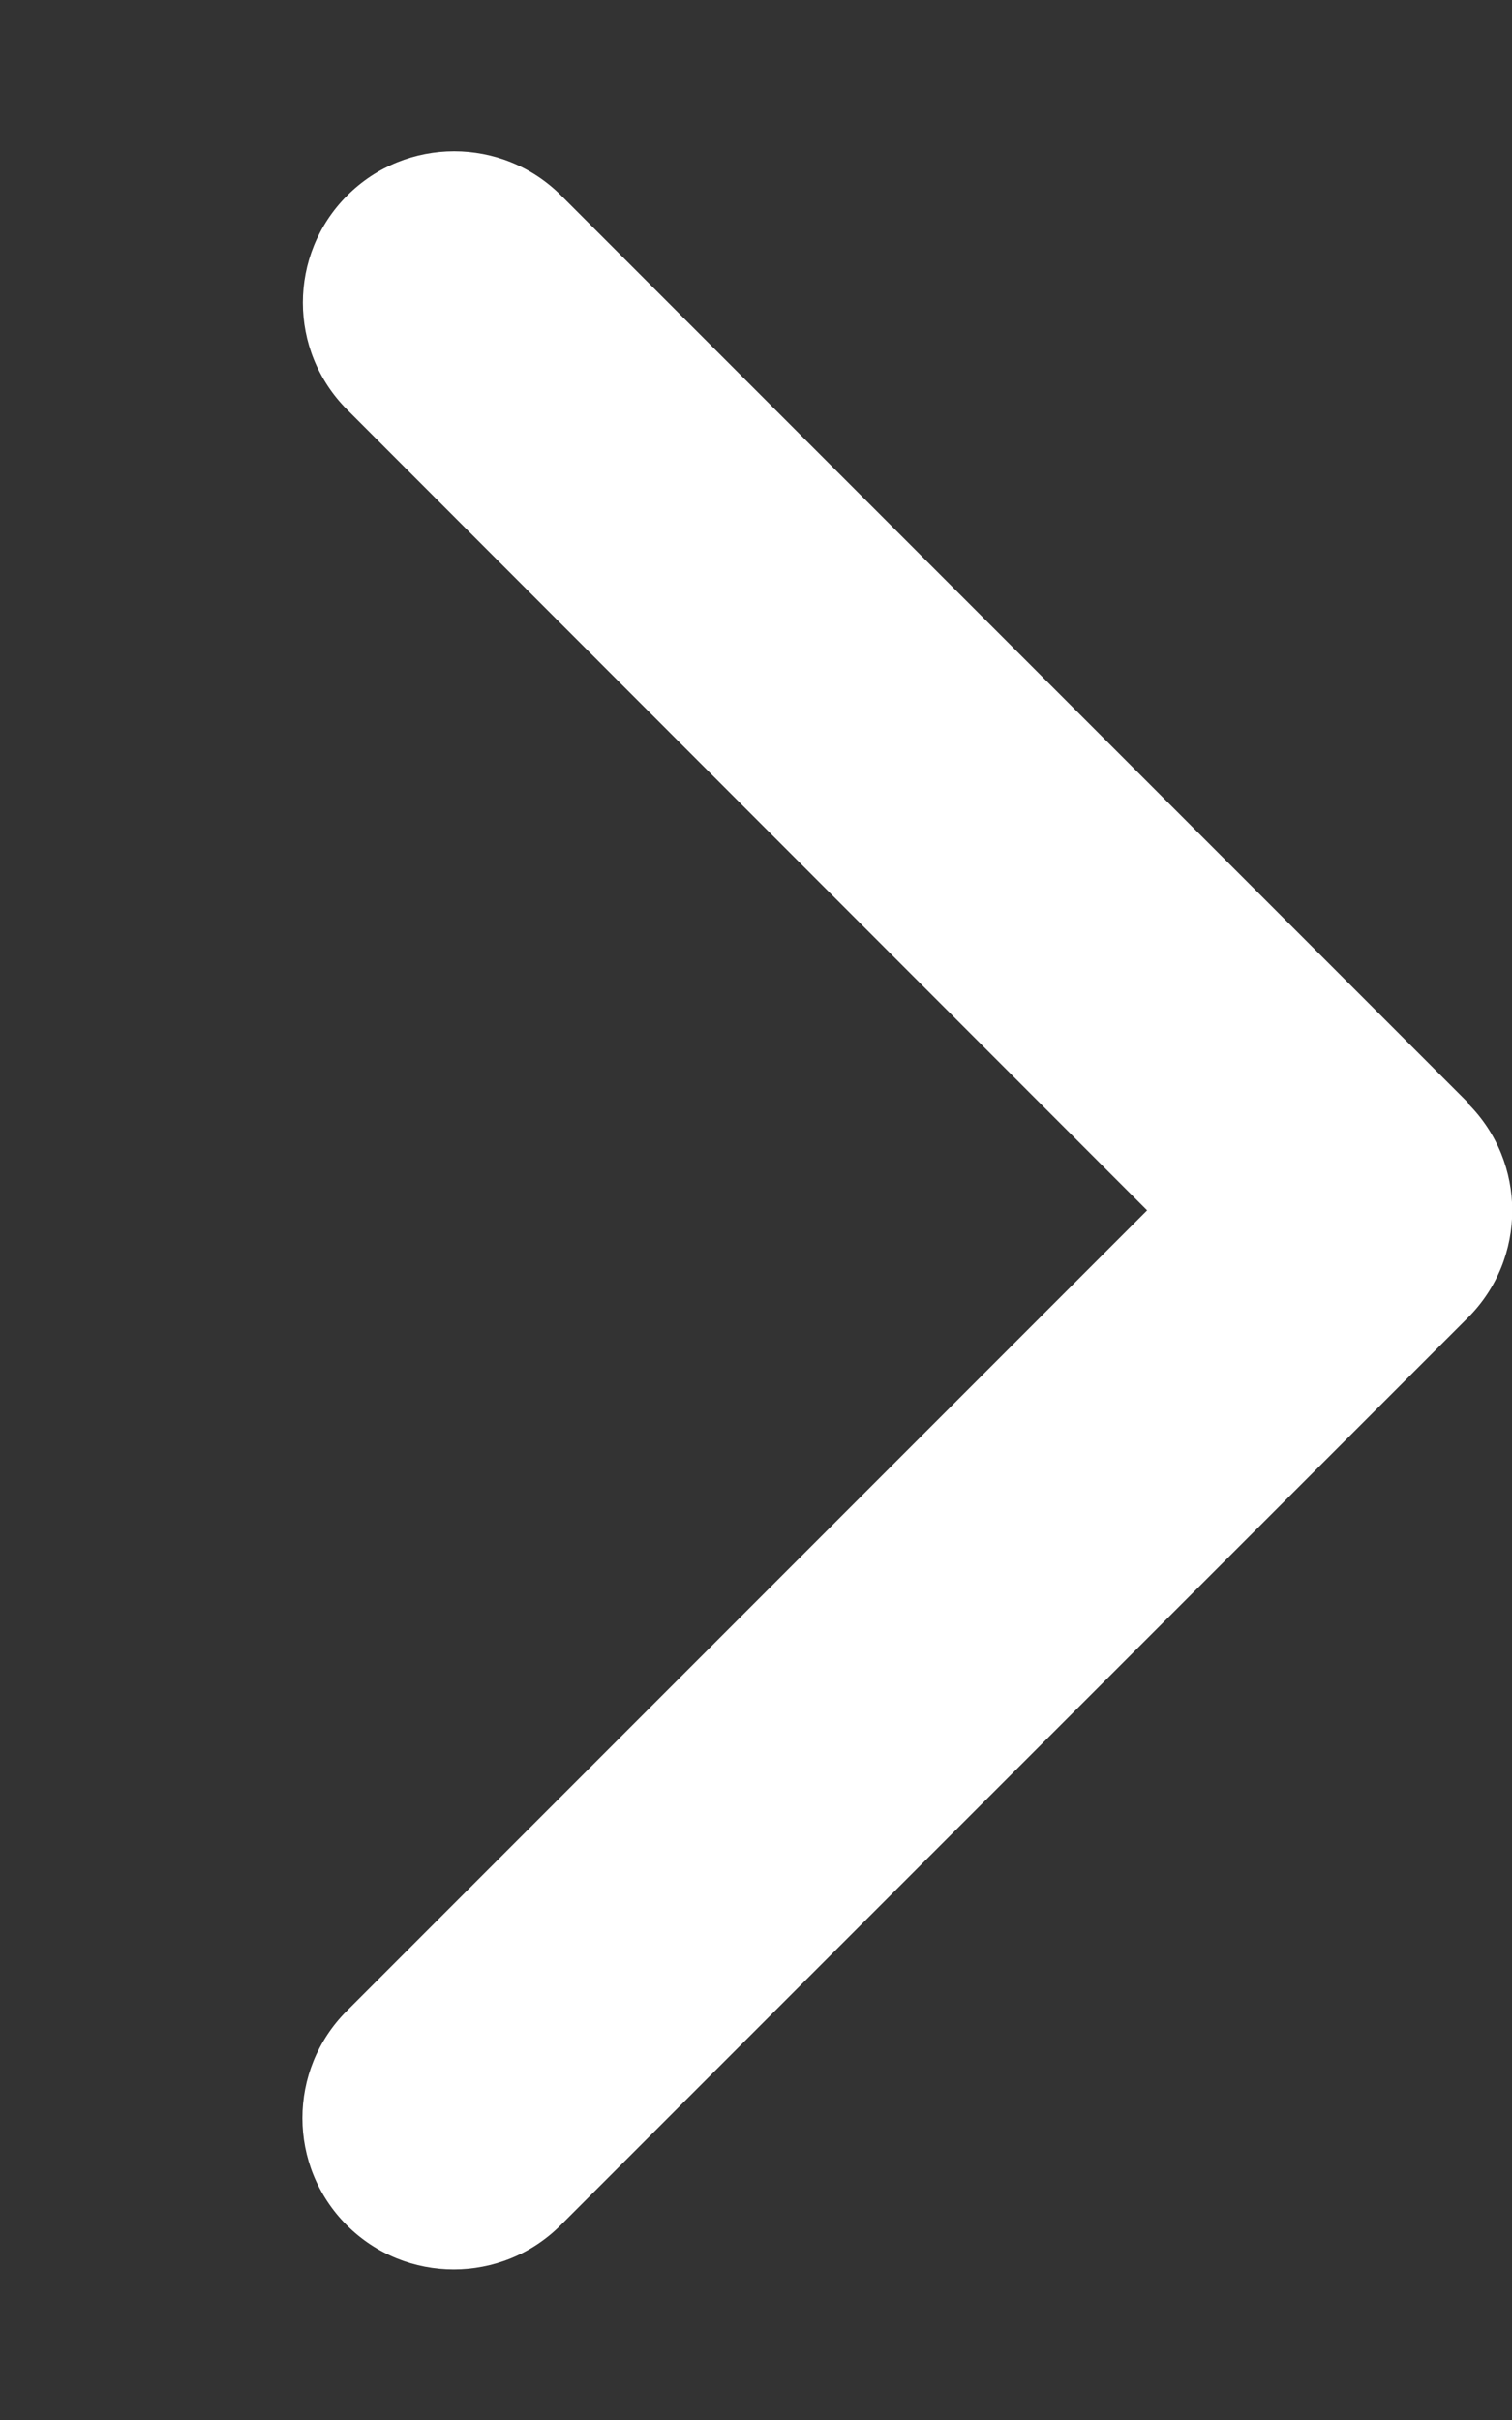 <svg width="30" height="48" viewBox="0 0 30 48" fill="none" xmlns="http://www.w3.org/2000/svg">
<rect x="0" y="0" width="30" height="48" fill="#333333" stroke="none"/>
<g id="Frame" clip-path="url(#clip0_6_299)">
<path id="Vector" d="M29.126 21.888C30.298 23.06 30.298 24.963 29.126 26.135L11.126 44.135C9.954 45.307 8.051 45.307 6.879 44.135C5.707 42.963 5.707 41.06 6.879 39.888L22.76 24.007L6.888 8.126C5.716 6.954 5.716 5.051 6.888 3.879C8.06 2.707 9.963 2.707 11.135 3.879L29.135 21.879L29.126 21.888Z" fill="white"/>
</g>
<defs>
<clipPath id="clip0_6_299">
<rect width="30" height="48" fill="white" transform="matrix(-1 0 0 1 30 0)"/>
</clipPath>
</defs>
</svg>
